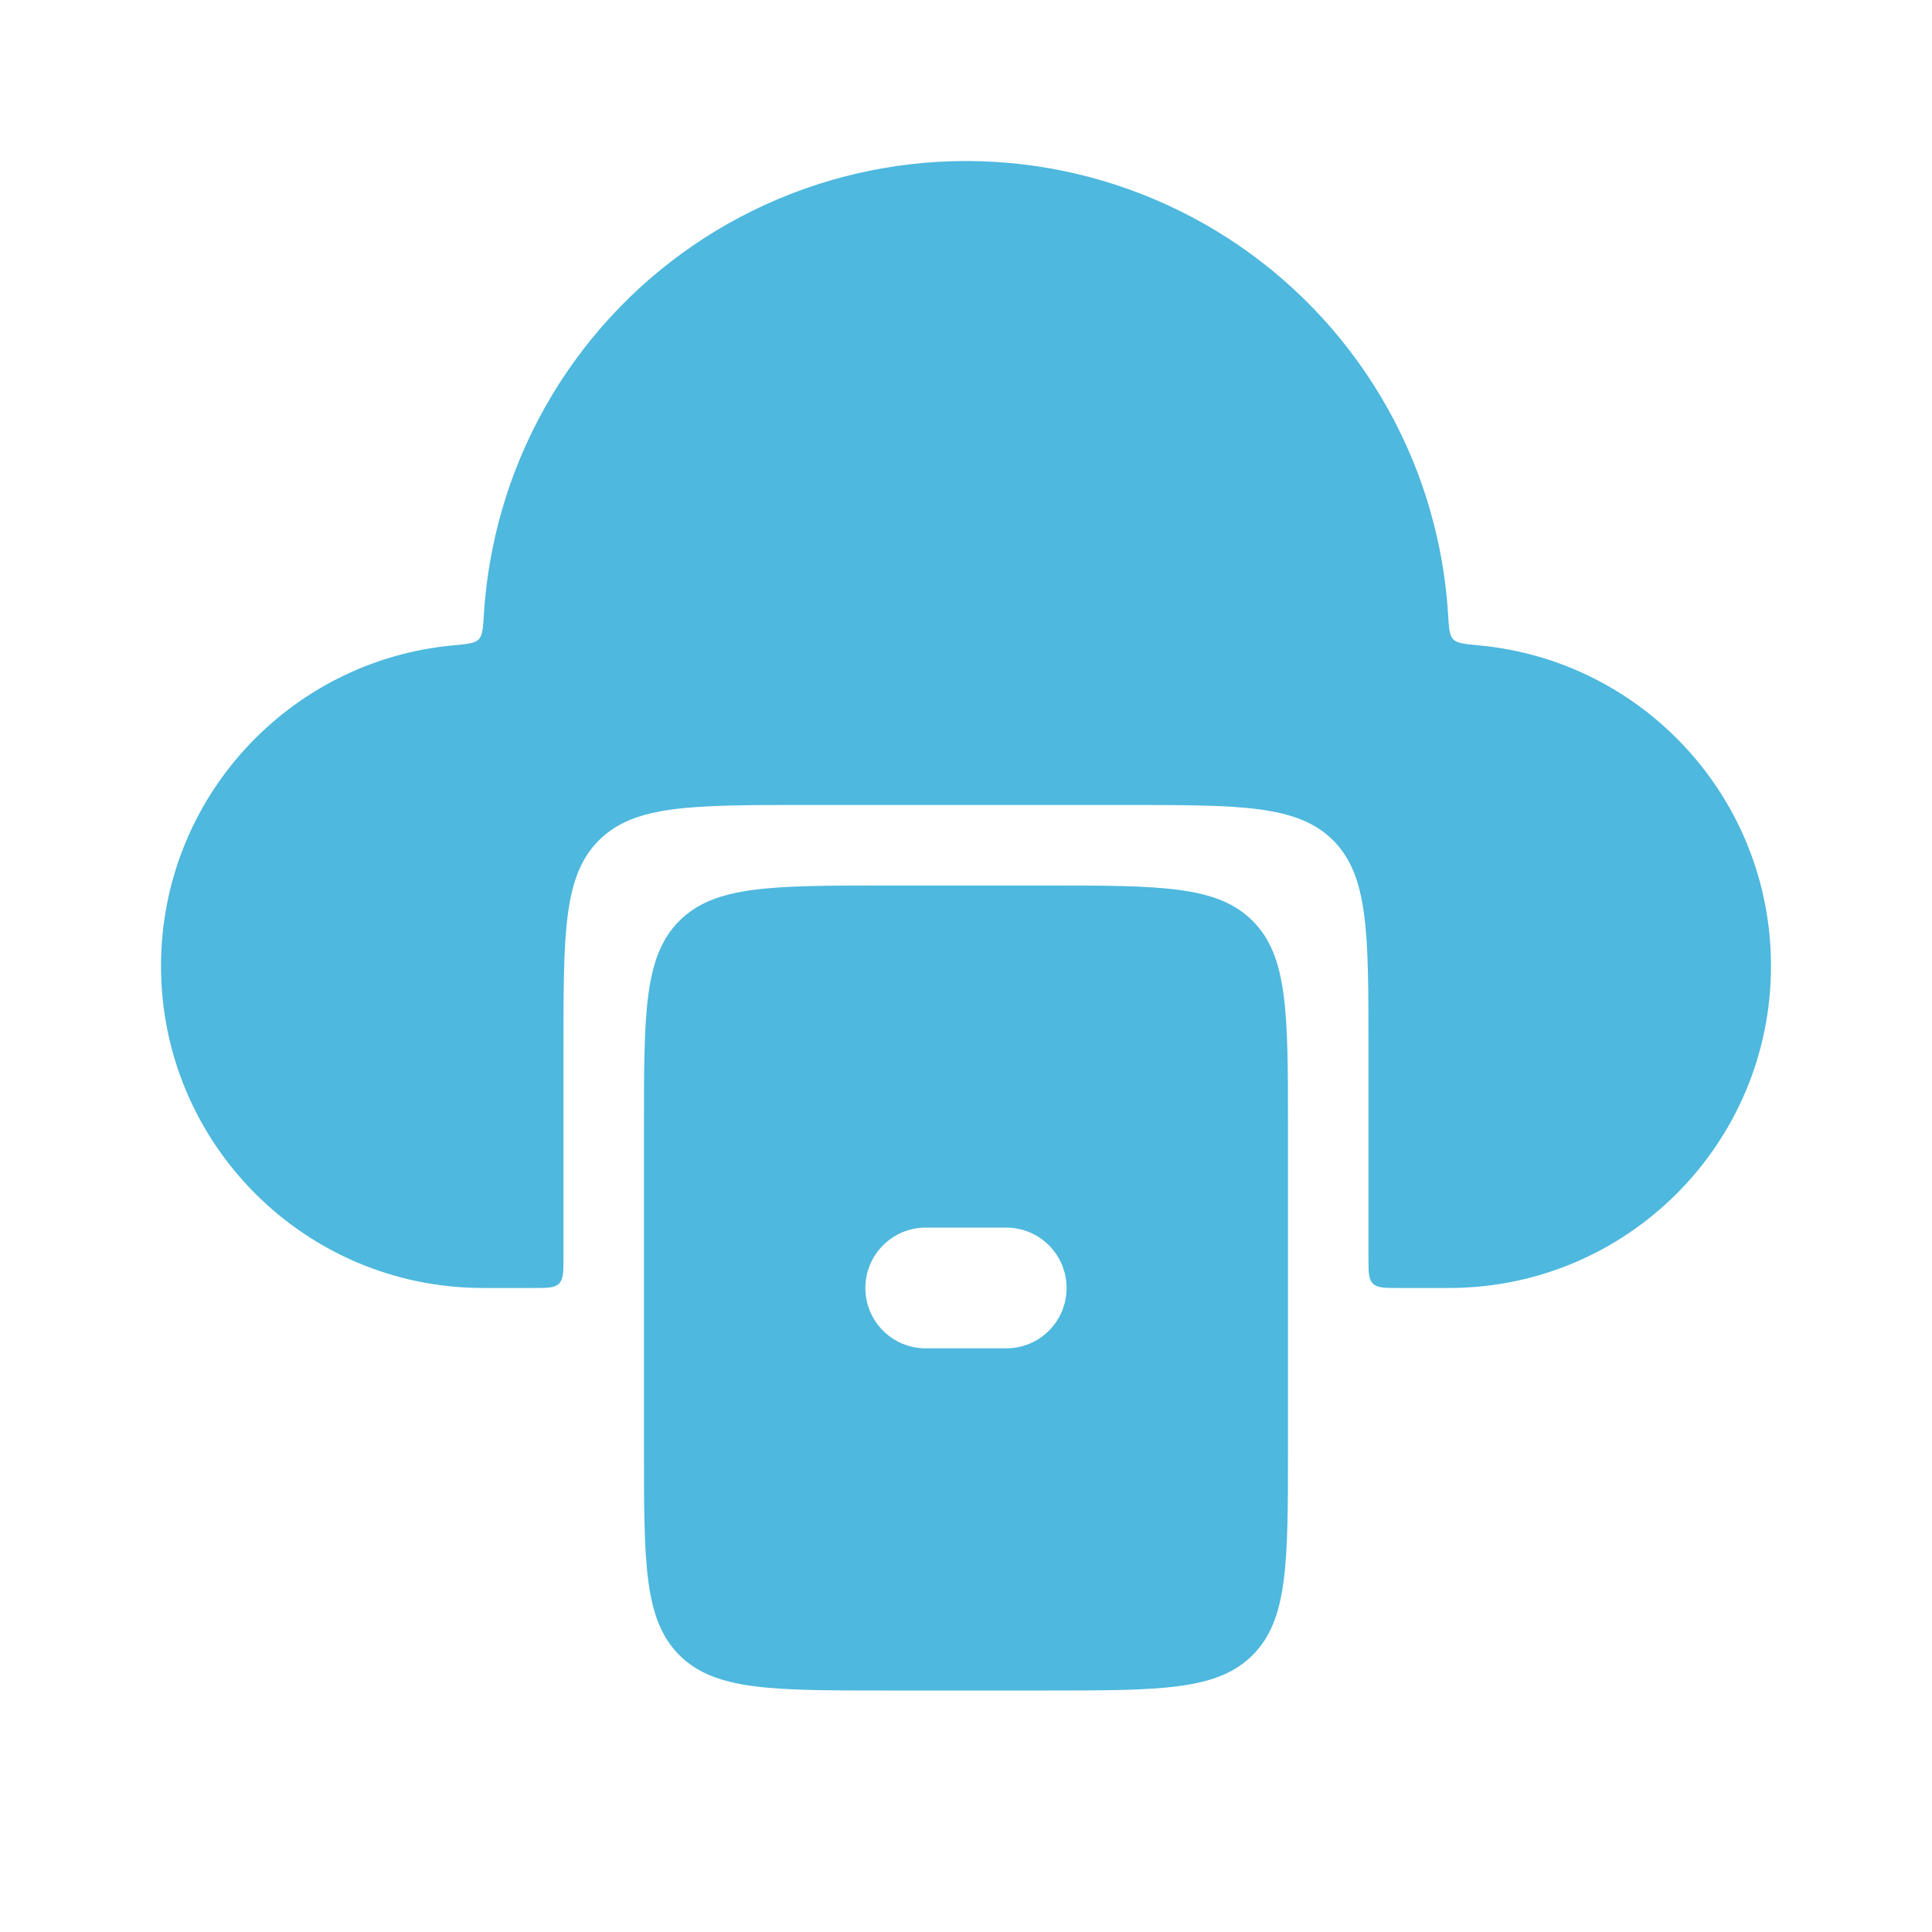 <svg width="32" height="32" viewBox="0 0 32 32" fill="none" xmlns="http://www.w3.org/2000/svg">
<path d="M23.984 10.167C23.999 10.405 24.006 10.523 24.071 10.59C24.135 10.656 24.257 10.667 24.499 10.69C27.211 10.942 29.333 13.223 29.333 16C29.333 18.945 26.945 21.333 24 21.333H23.166C22.931 21.333 22.813 21.333 22.74 21.26C22.666 21.187 22.666 21.069 22.666 20.833V17.333C22.666 15.448 22.666 14.505 22.081 13.919C21.495 13.333 20.552 13.333 18.666 13.333H13.333C11.448 13.333 10.505 13.333 9.919 13.919C9.333 14.505 9.333 15.448 9.333 17.333V20.833C9.333 21.069 9.333 21.187 9.26 21.26C9.187 21.333 9.069 21.333 8.833 21.333H8C5.054 21.333 2.667 18.945 2.667 16C2.667 13.223 4.789 10.942 7.5 10.69C7.743 10.667 7.865 10.656 7.929 10.59C7.993 10.523 8.001 10.405 8.015 10.167C8.038 9.812 8.084 9.457 8.154 9.106C8.393 7.902 8.906 6.77 9.653 5.797C10.4 4.823 11.361 4.034 12.461 3.492C13.562 2.949 14.773 2.667 16 2.667C17.227 2.667 18.438 2.949 19.538 3.492C20.639 4.034 21.6 4.823 22.347 5.797C23.094 6.77 23.607 7.902 23.846 9.106C23.916 9.457 23.962 9.812 23.984 10.167Z" fill="#4EB8DE"/>
<path fill-rule="evenodd" clip-rule="evenodd" d="M11.252 15.252C10.666 15.838 10.666 16.781 10.666 18.667V24C10.666 25.886 10.666 26.828 11.252 27.414C11.838 28 12.781 28 14.666 28H17.333C19.219 28 20.162 28 20.747 27.414C21.333 26.828 21.333 25.886 21.333 24V18.667C21.333 16.781 21.333 15.838 20.747 15.252C20.162 14.667 19.219 14.667 17.333 14.667H14.666C12.781 14.667 11.838 14.667 11.252 15.252ZM15.333 20.333C14.781 20.333 14.333 20.781 14.333 21.333C14.333 21.886 14.781 22.333 15.333 22.333H16.666C17.219 22.333 17.666 21.886 17.666 21.333C17.666 20.781 17.219 20.333 16.666 20.333H15.333Z" fill="#4EB8DE"/>
</svg>
